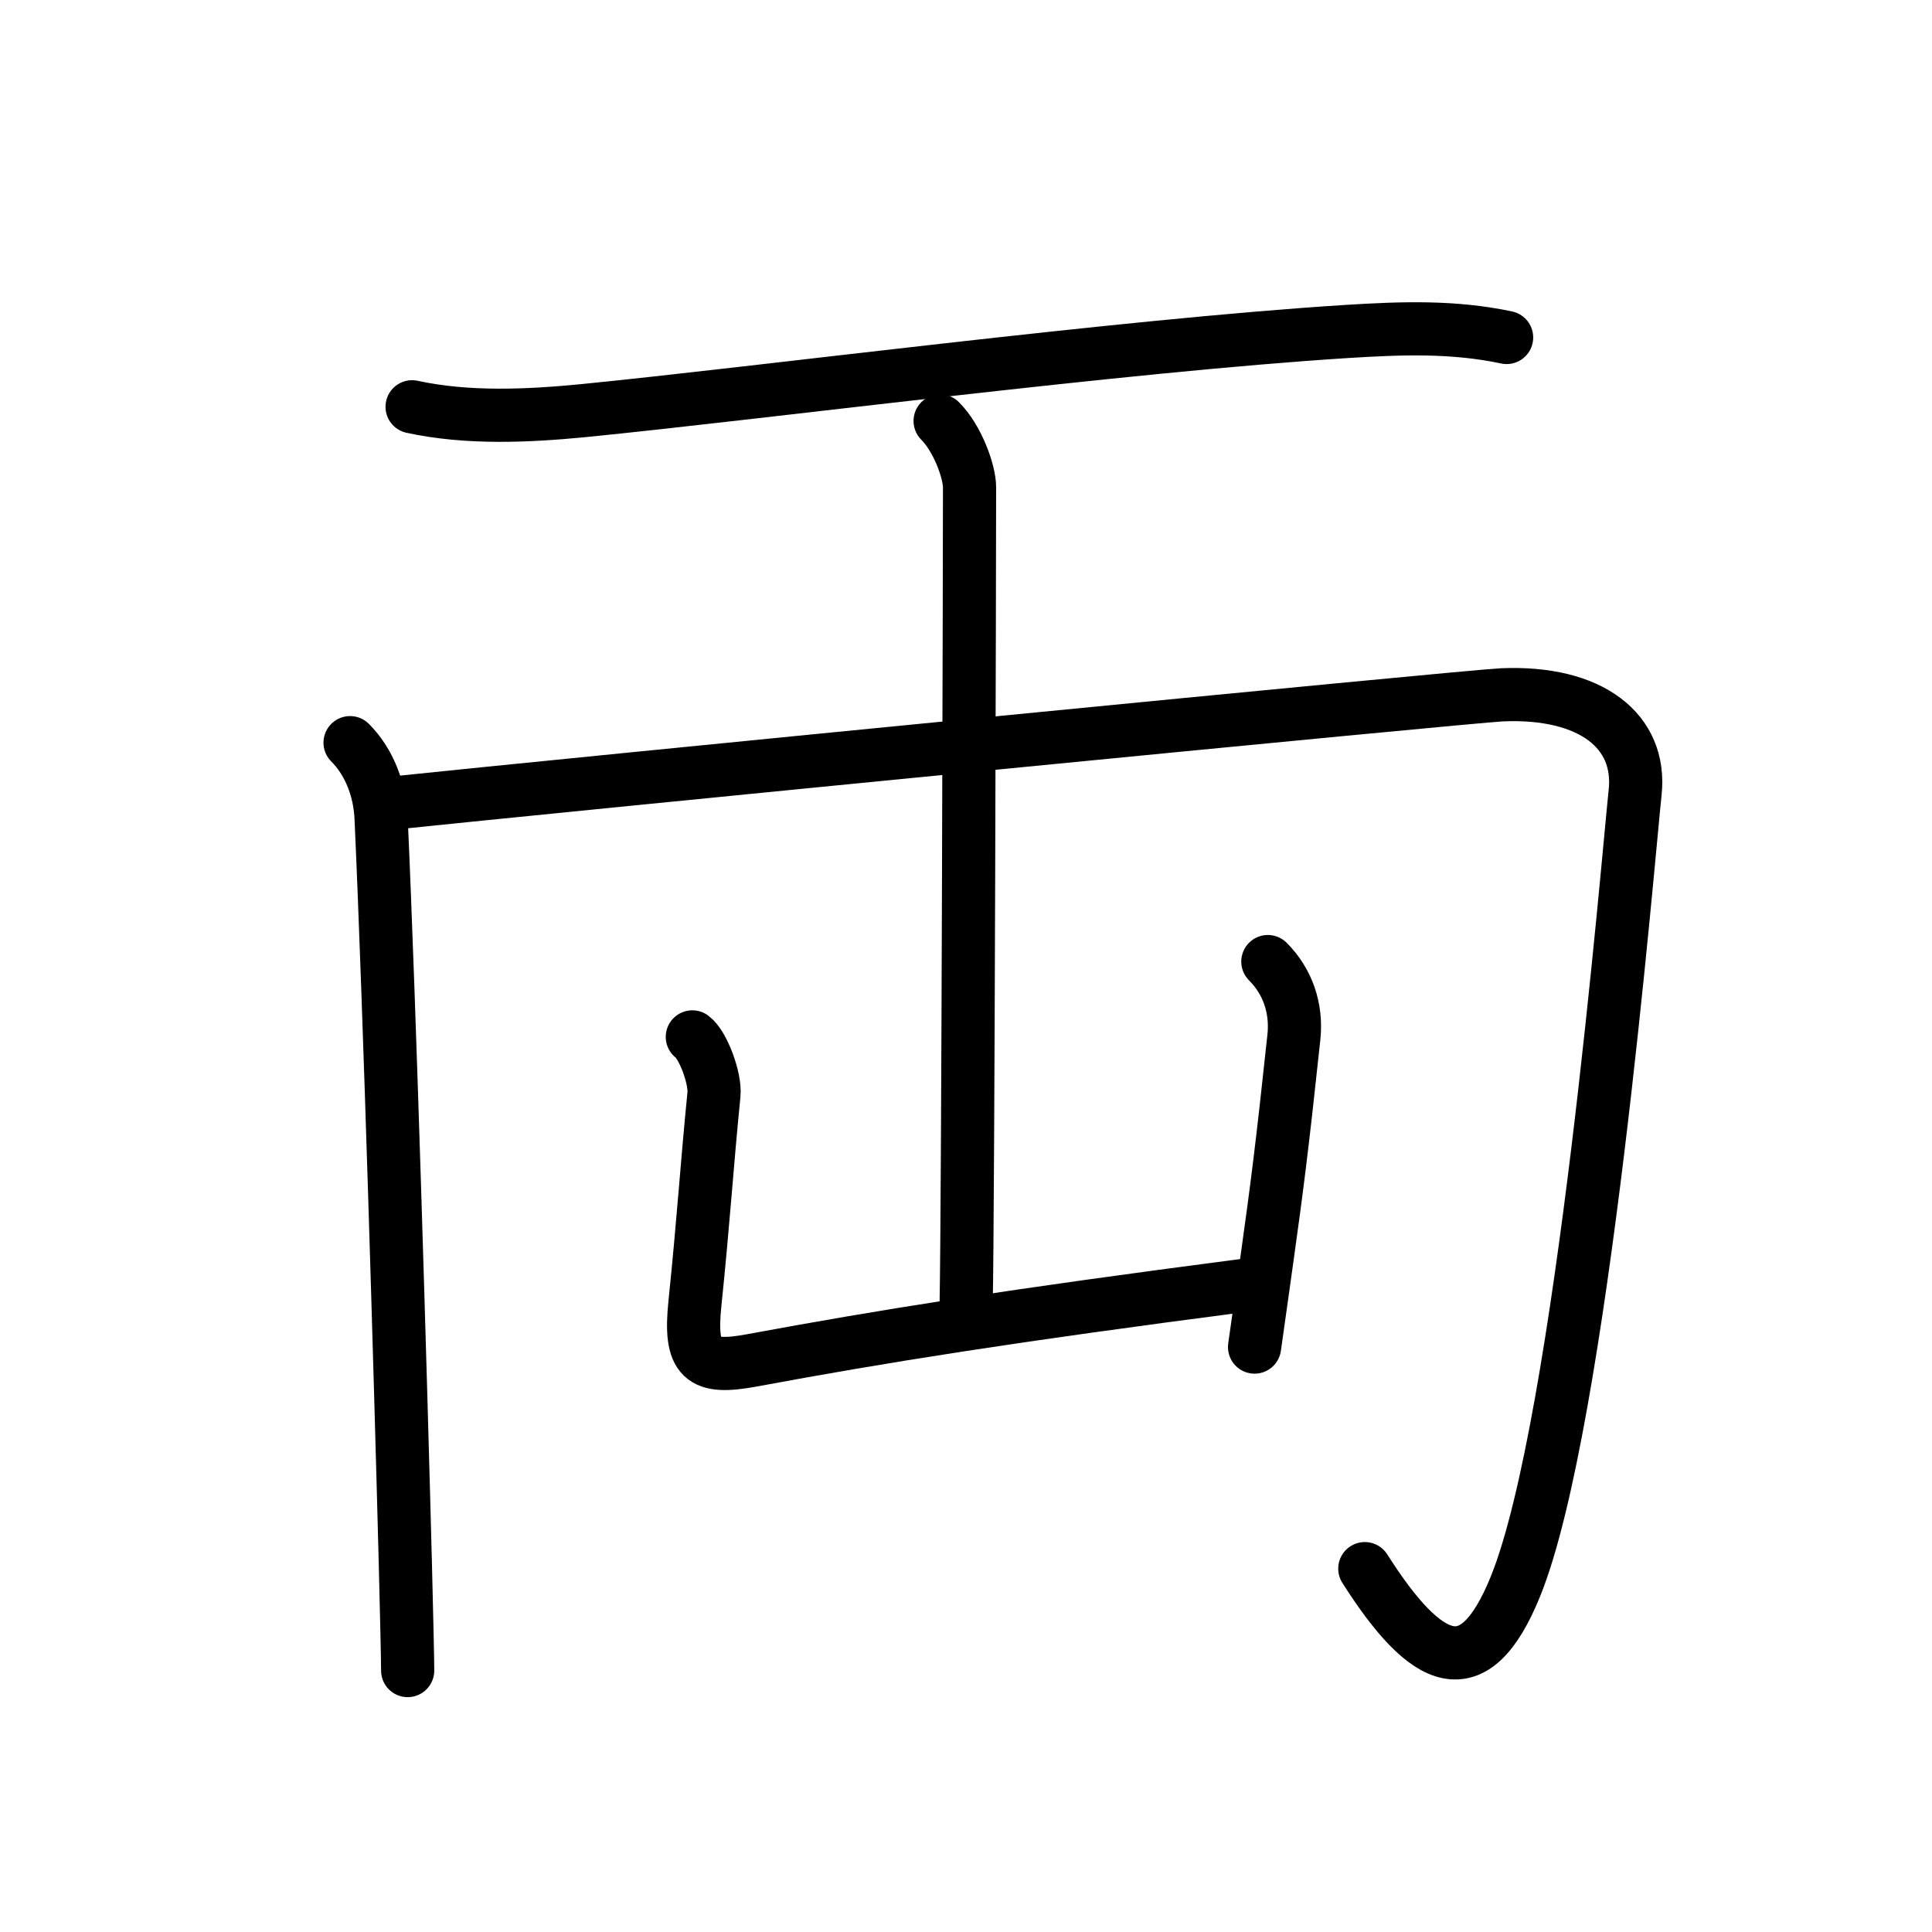 <?xml version="1.0" encoding="UTF-8"?>
<!--
AniKanjiVG is licensed by CC-BY-SA Paul C. Sommerhoff (https://bitbucket.org/sommerhoff/anikanjivg).
AniKanjiVG uses KanjiVG which is licensed by CC-BY-SA Ulrich Apel (http://kanjivg.tagaini.net).
See also http://creativecommons.org/licenses/by-sa/3.0/
-->
<svg xmlns:kvg='http://kanjivg.tagaini.net' xmlns='http://www.w3.org/2000/svg' width='109' height='109' viewBox='0 0 109 109' style='fill:none;stroke:#000000;stroke-width:3;stroke-linecap:round;stroke-linejoin:round;' id="kvg:kanji_04e21"><g id="kvg:04e21" kvg:element="両"><g id="kvg:04e21-g1" kvg:element="一" kvg:radical="general"><path id="kvg:04e21-s1" kvg:type="㇐" d="M23.25,22.95c3.12,0.68,6.55,0.52,9.63,0.22c10.04-0.99,30.3-3.66,43.12-4.47c3.06-0.19,5.99-0.3,9,0.34"><animate attributeName="d" begin="0.0s" dur="0.333s" from="M23.25,22.95C23.25,22.95,23.25,22.95,23.25,22.95" to="M23.25,22.95c3.12,0.68,6.55,0.52,9.63,0.22" />
<animate attributeName="d" begin="0.333s" dur="0.333s" from="M23.25,22.95c3.12,0.68,6.55,0.52,9.63,0.22c0,0,0,0,0,0,0" to="M23.25,22.95c3.12,0.68,6.55,0.52,9.63,0.22c10.04-0.99,30.3-3.66,43.12-4.47" />
<animate attributeName="d" begin="0.667s" dur="0.333s" from="M23.25,22.95c3.12,0.68,6.55,0.52,9.63,0.22c10.04-0.99,30.3-3.66,43.12-4.47c0,0,0,0,0,0,0" to="M23.25,22.95c3.12,0.68,6.55,0.52,9.63,0.22c10.04-0.99,30.3-3.66,43.12-4.47c3.06-0.19,5.99-0.3,9,0.34" />
</path>
</g>
<g id="kvg:04e21-g2" kvg:element="冂"><path id="kvg:04e21-s2" kvg:type="㇑" d="M19.75,41.9c1.11,1.11,1.68,2.69,1.75,4.24c0.48,10.52,1.1,31.64,1.37,42.11c0.08,3.2,0.13,5.4,0.13,6"><animate attributeName="d" begin="1.0s" dur="0.333s" from="M19.75,41.9C19.75,41.9,19.75,41.9,19.75,41.9" to="M19.75,41.9c1.11,1.11,1.68,2.69,1.75,4.24" />
<animate attributeName="d" begin="1.333s" dur="0.333s" from="M19.75,41.9c1.11,1.11,1.68,2.69,1.75,4.24c0,0,0,0,0,0,0" to="M19.75,41.9c1.11,1.11,1.68,2.69,1.75,4.24c0.48,10.52,1.1,31.64,1.37,42.11" />
<animate attributeName="d" begin="1.667s" dur="0.333s" from="M19.75,41.9c1.11,1.11,1.68,2.69,1.75,4.24c0.48,10.52,1.1,31.64,1.37,42.11c0,0,0,0,0,0,0" to="M19.75,41.9c1.11,1.11,1.68,2.69,1.75,4.24c0.48,10.52,1.1,31.64,1.37,42.11c0.08,3.2,0.13,5.4,0.13,6" />
<animate attributeName="d" begin="0s" dur="1.0s" from="M-100,-100" to="M-100,-100" />
</path>
<path id="kvg:04e21-s3" kvg:type="㇆a" d="M21.75,45.35c10.5-1.1,61.11-6.07,63-6.15c5-0.21,7.88,2.04,7.5,5.52c-0.38,3.52-3,35.53-6.75,44.78c-2.32,5.73-5,4.5-8.5-1"><animate attributeName="d" begin="2.0s" dur="0.25s" from="M21.75,45.35C21.75,45.35,21.75,45.35,21.75,45.35" to="M21.75,45.35c10.5-1.1,61.11-6.07,63-6.15" />
<animate attributeName="d" begin="2.25s" dur="0.25s" from="M21.75,45.35c10.5-1.1,61.11-6.07,63-6.15c0,0,0,0,0,0,0" to="M21.75,45.35c10.5-1.1,61.11-6.07,63-6.15c5-0.21,7.88,2.04,7.5,5.52" />
<animate attributeName="d" begin="2.5s" dur="0.25s" from="M21.75,45.35c10.5-1.1,61.11-6.07,63-6.15c5-0.21,7.88,2.04,7.5,5.52c0,0,0,0,0,0,0" to="M21.75,45.35c10.5-1.1,61.11-6.07,63-6.15c5-0.21,7.88,2.04,7.5,5.52c-0.38,3.52-3,35.53-6.75,44.78" />
<animate attributeName="d" begin="2.75s" dur="0.25s" from="M21.75,45.35c10.5-1.1,61.11-6.07,63-6.15c5-0.21,7.88,2.04,7.5,5.52c-0.38,3.52-3,35.53-6.75,44.78c0,0,0,0,0,0,0" to="M21.75,45.35c10.5-1.1,61.11-6.07,63-6.15c5-0.21,7.88,2.04,7.5,5.52c-0.38,3.52-3,35.53-6.75,44.78c-2.32,5.73-5,4.5-8.5-1" />
<animate attributeName="d" begin="0s" dur="2.0s" from="M-100,-100" to="M-100,-100" />
</path>
</g>
<g id="kvg:04e21-g3" kvg:element="山"><path id="kvg:04e21-s4" kvg:type="㇑a" d="M53.04,23.75c0.98,0.98,1.66,2.85,1.66,3.75c0,2.88-0.08,40.4-0.19,46"><animate attributeName="d" begin="3.0s" dur="0.5s" from="M53.04,23.75C53.04,23.75,53.04,23.75,53.04,23.75" to="M53.04,23.75c0.98,0.98,1.66,2.85,1.66,3.75" />
<animate attributeName="d" begin="3.5s" dur="0.5s" from="M53.04,23.75c0.98,0.98,1.66,2.85,1.66,3.75c0,0,0,0,0,0,0" to="M53.04,23.75c0.98,0.98,1.66,2.85,1.66,3.75c0,2.88-0.08,40.4-0.19,46" />
<animate attributeName="d" begin="0s" dur="3.0s" from="M-100,-100" to="M-100,-100" />
</path>
<path id="kvg:04e21-s5" kvg:type="㇄a" d="M39.06,58.5c0.61,0.45,1.31,2.35,1.22,3.25c-0.4,4-0.59,7.12-1.07,11.75c-0.34,3.25,0.39,3.77,3.21,3.25c7.45-1.38,14.45-2.5,27.91-4.25"><animate attributeName="d" begin="4.0s" dur="0.25s" from="M39.06,58.5C39.06,58.5,39.06,58.5,39.06,58.5" to="M39.06,58.5c0.61,0.45,1.31,2.35,1.22,3.25" />
<animate attributeName="d" begin="4.25s" dur="0.25s" from="M39.06,58.5c0.61,0.45,1.31,2.35,1.22,3.25c0,0,0,0,0,0,0" to="M39.06,58.5c0.61,0.45,1.31,2.35,1.22,3.25c-0.4,4-0.59,7.12-1.07,11.75" />
<animate attributeName="d" begin="4.5s" dur="0.25s" from="M39.06,58.5c0.61,0.45,1.31,2.35,1.22,3.25c-0.4,4-0.59,7.12-1.07,11.75c0,0,0,0,0,0,0" to="M39.06,58.5c0.61,0.45,1.31,2.35,1.22,3.25c-0.4,4-0.59,7.12-1.07,11.75c-0.34,3.25,0.39,3.77,3.21,3.25" />
<animate attributeName="d" begin="4.75s" dur="0.25s" from="M39.06,58.5c0.61,0.45,1.31,2.35,1.22,3.25c-0.4,4-0.59,7.12-1.07,11.75c-0.34,3.25,0.39,3.77,3.21,3.25c0,0,0,0,0,0,0" to="M39.06,58.5c0.61,0.45,1.31,2.35,1.22,3.25c-0.4,4-0.59,7.12-1.07,11.75c-0.34,3.25,0.39,3.77,3.21,3.25c7.45-1.38,14.45-2.5,27.91-4.25" />
<animate attributeName="d" begin="0s" dur="4.0s" from="M-100,-100" to="M-100,-100" />
</path>
<path id="kvg:04e21-s6" kvg:type="㇑" d="M71.53,54.25c1.11,1.11,1.64,2.62,1.47,4.25c-0.65,6.12-0.96,8.52-1.52,12.52c-0.19,1.39-0.42,2.98-0.7,4.98"><animate attributeName="d" begin="5.0s" dur="0.333s" from="M71.53,54.25C71.53,54.25,71.53,54.25,71.53,54.25" to="M71.53,54.25c1.11,1.11,1.64,2.62,1.47,4.25" />
<animate attributeName="d" begin="5.333s" dur="0.333s" from="M71.53,54.25c1.11,1.11,1.64,2.62,1.47,4.25c0,0,0,0,0,0,0" to="M71.53,54.25c1.11,1.11,1.64,2.62,1.47,4.25c-0.65,6.12-0.96,8.52-1.52,12.52" />
<animate attributeName="d" begin="5.667s" dur="0.333s" from="M71.53,54.25c1.11,1.11,1.64,2.62,1.47,4.25c-0.65,6.12-0.96,8.52-1.52,12.52c0,0,0,0,0,0,0" to="M71.53,54.25c1.11,1.11,1.64,2.62,1.47,4.25c-0.65,6.12-0.96,8.52-1.52,12.52c-0.19,1.39-0.42,2.98-0.7,4.98" />
<animate attributeName="d" begin="0s" dur="5.0s" from="M-100,-100" to="M-100,-100" />
</path>
</g>
</g>
</svg>